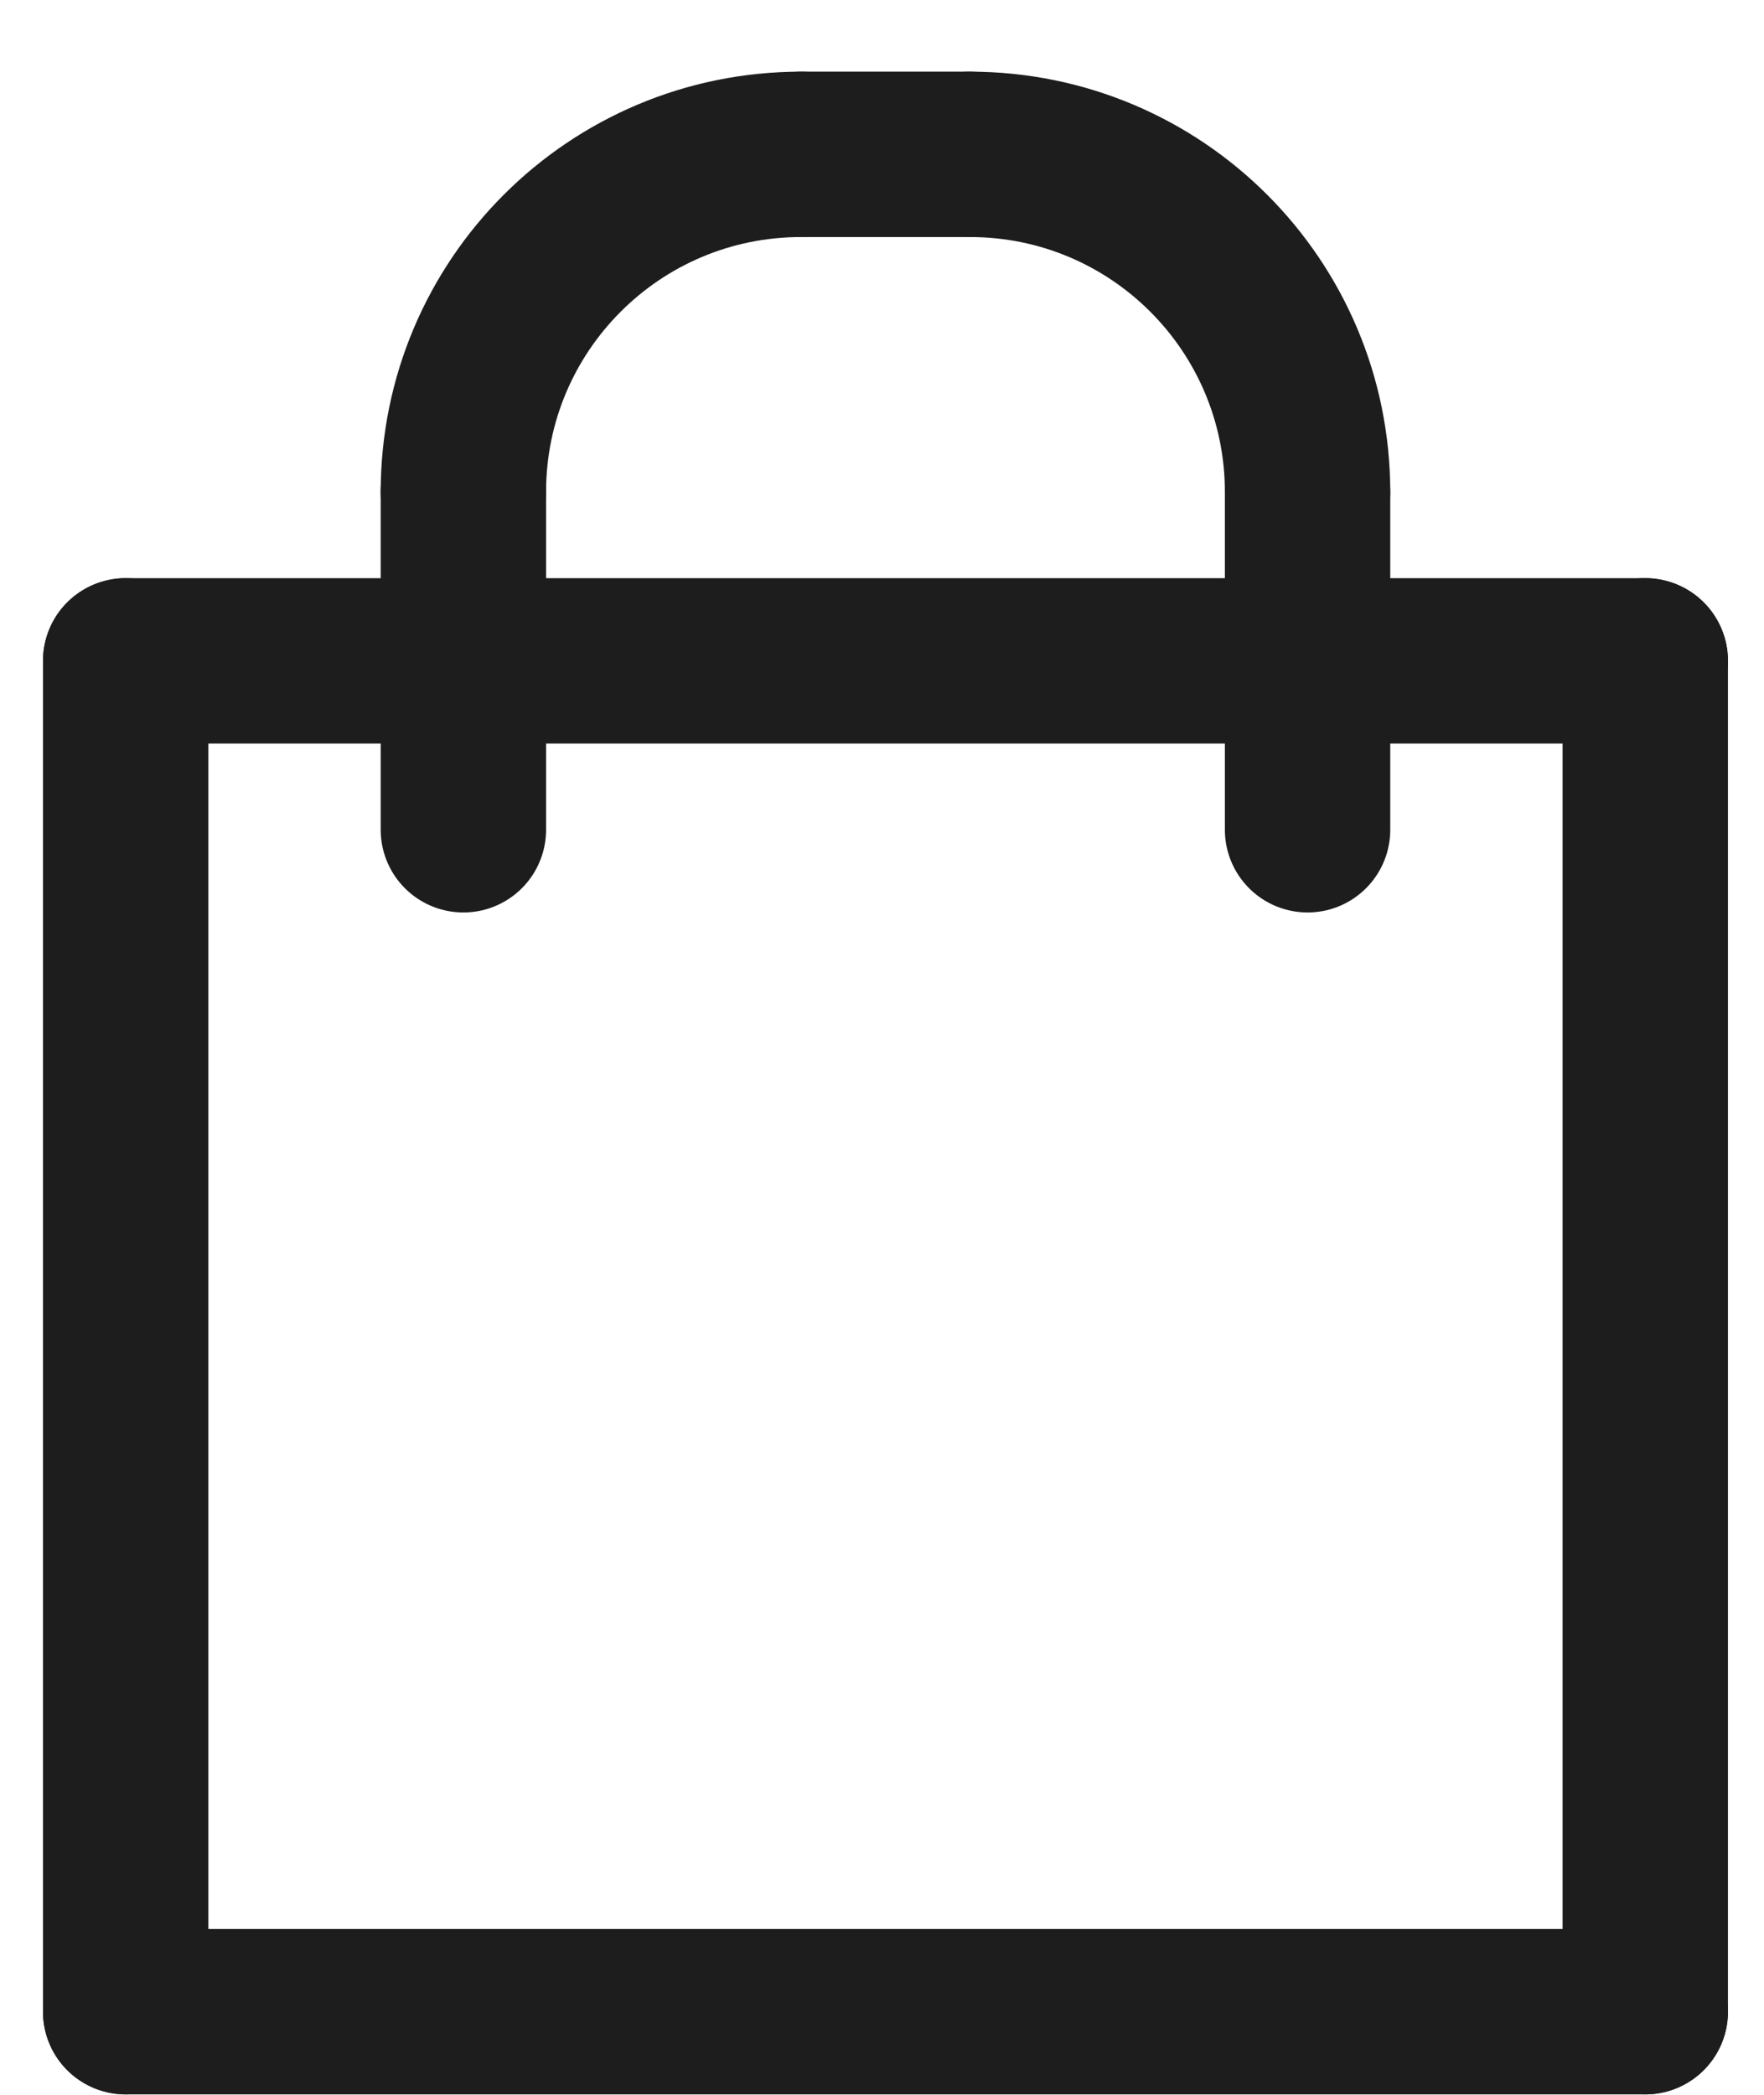 <svg xmlns:xlink="http://www.w3.org/1999/xlink" xmlns="http://www.w3.org/2000/svg" version="1.1" viewBox="0 0 16 19" height="19px" width="16px">
    <title>Group 19</title>
    <g stroke-linejoin="round" stroke-linecap="round" fill-rule="evenodd" fill="none" stroke-width="1" stroke="none" id="Symbols">
        <g stroke="#1D1D1D" transform="translate(-1394, -70)" id="Header">
            <g transform="translate(1312, 71.323)" id="Group-18">
                <g stroke-width="1.5" transform="translate(83.063, 0)" id="Group-19">
                    <line id="Stroke-1" y2="16.923" x2="13.86" y1="16.923" x1="0.077"></line>
                    <line id="Stroke-3" y2="16.923" x2="13.86" y1="4.671" x1="13.86"></line>
                    <line id="Stroke-5" y2="16.923" x2="0.077" y1="4.671" x1="0.077"></line>
                    <line id="Stroke-7" y2="4.671" x2="0.077" y1="4.671" x1="13.86"></line>
                    <path id="Stroke-9" d="M3.14,3.14 C3.14,1.447 4.51,0.077 6.203,0.077"></path>
                    <path id="Stroke-11" d="M10.797,3.14 C10.797,1.447 9.427,0.077 7.734,0.077"></path>
                    <line id="Stroke-13" y2="0.077" x2="7.734" y1="0.077" x1="6.203"></line>
                    <line id="Stroke-15" y2="6.203" x2="3.14" y1="3.14" x1="3.14"></line>
                    <line id="Stroke-17" y2="6.203" x2="10.797" y1="3.14" x1="10.797"></line>
                </g>
            </g>
        </g>
    </g>
</svg>